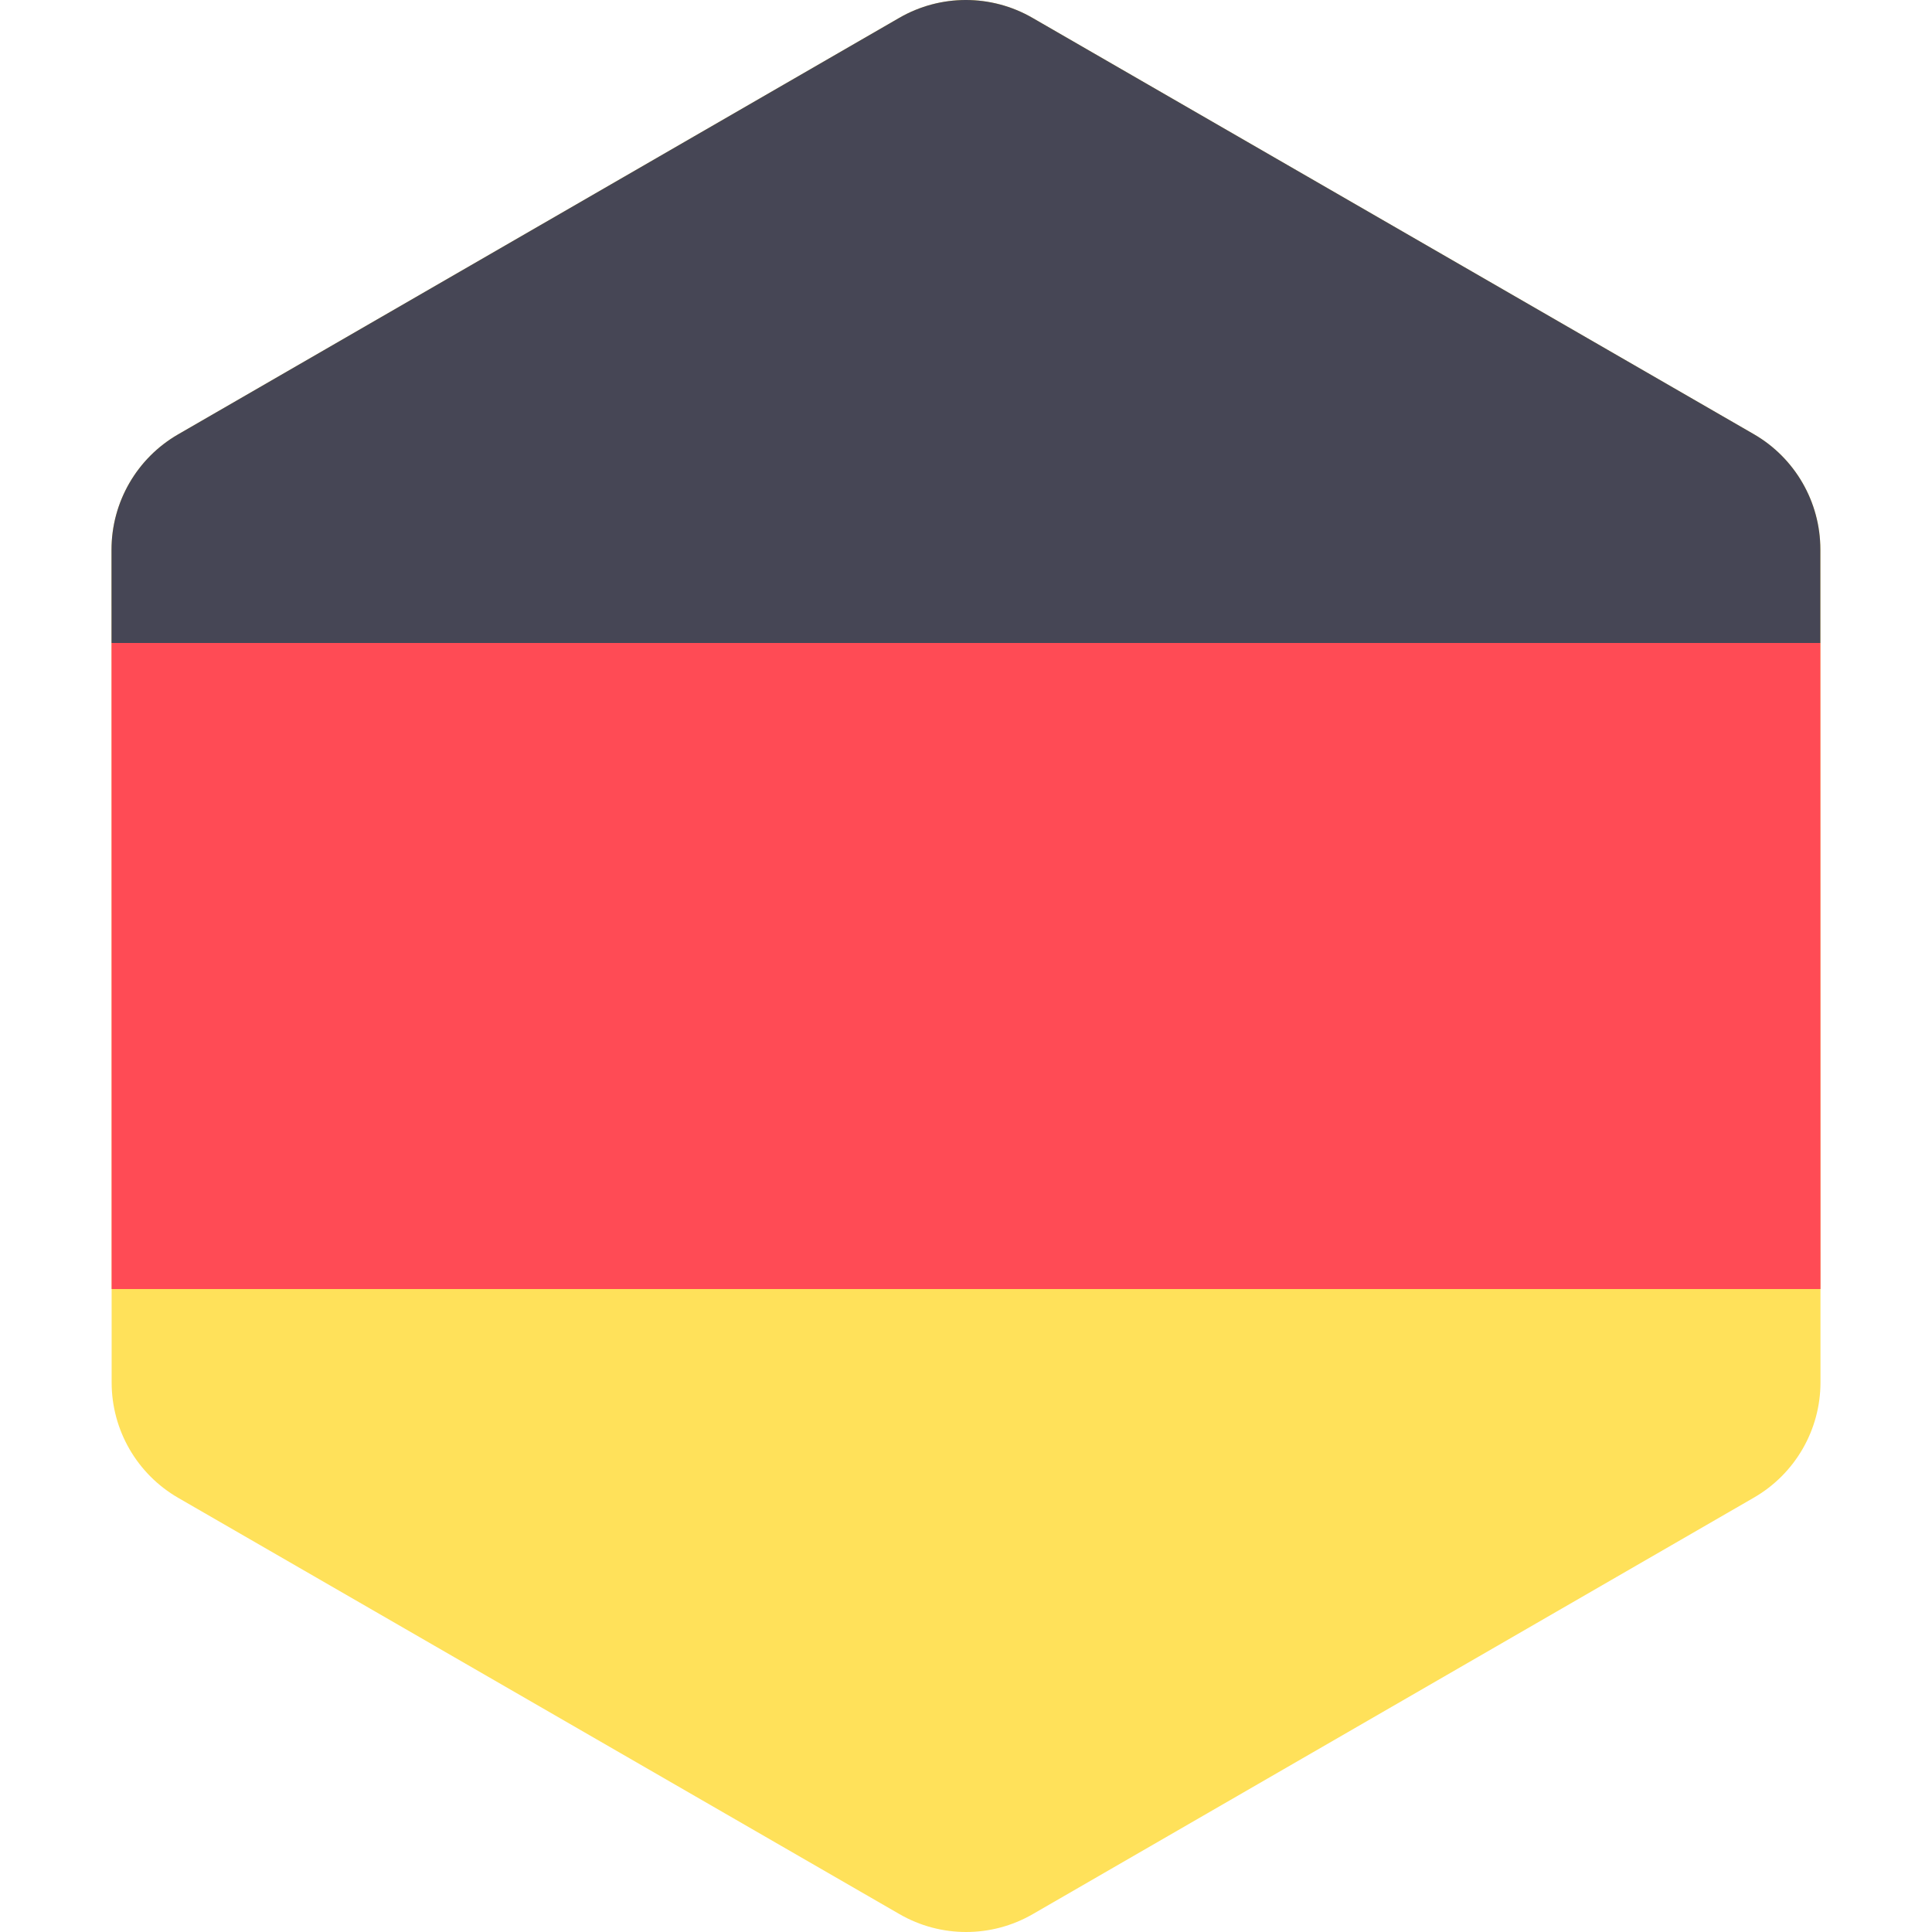 <svg xmlns="http://www.w3.org/2000/svg" xmlns:xlink="http://www.w3.org/1999/xlink" id="Layer_1" x="0px" y="0px" viewBox="0 0 511.999 511.999" style="enable-background:new 0 0 511.999 511.999;" xml:space="preserve"><path style="fill:#FFE15A;" d="M482.445,341.601l-0.029-171.203l-0.004-24.793c-0.003-12.607-6.729-24.255-17.649-30.557  L273.602,4.725c-10.918-6.302-24.37-6.3-35.287,0.006L47.19,115.118c-10.917,6.305-17.64,17.955-17.639,30.562l0.004,24.717  L29.583,341.6l0.004,24.793c0.003,12.607,6.73,24.255,17.649,30.557l191.161,110.325c10.92,6.302,24.37,6.298,35.287-0.006  L464.809,396.88c10.917-6.305,17.64-17.955,17.639-30.563L482.445,341.601z"></path><polygon style="fill:#FF4B55;" points="482.417,170.398 254.751,136.033 29.556,170.398 29.585,341.601 482.445,341.601 "></polygon><path style="fill:#464655;" d="M482.412,145.605c-0.003-12.607-6.729-24.255-17.649-30.557L273.602,4.725  c-10.918-6.302-24.37-6.3-35.287,0.006L47.19,115.118c-10.917,6.305-17.64,17.955-17.639,30.562l0.004,24.717h452.86  L482.412,145.605z"></path><g></g><g></g><g></g><g></g><g></g><g></g><g></g><g></g><g></g><g></g><g></g><g></g><g></g><g></g><g></g></svg>